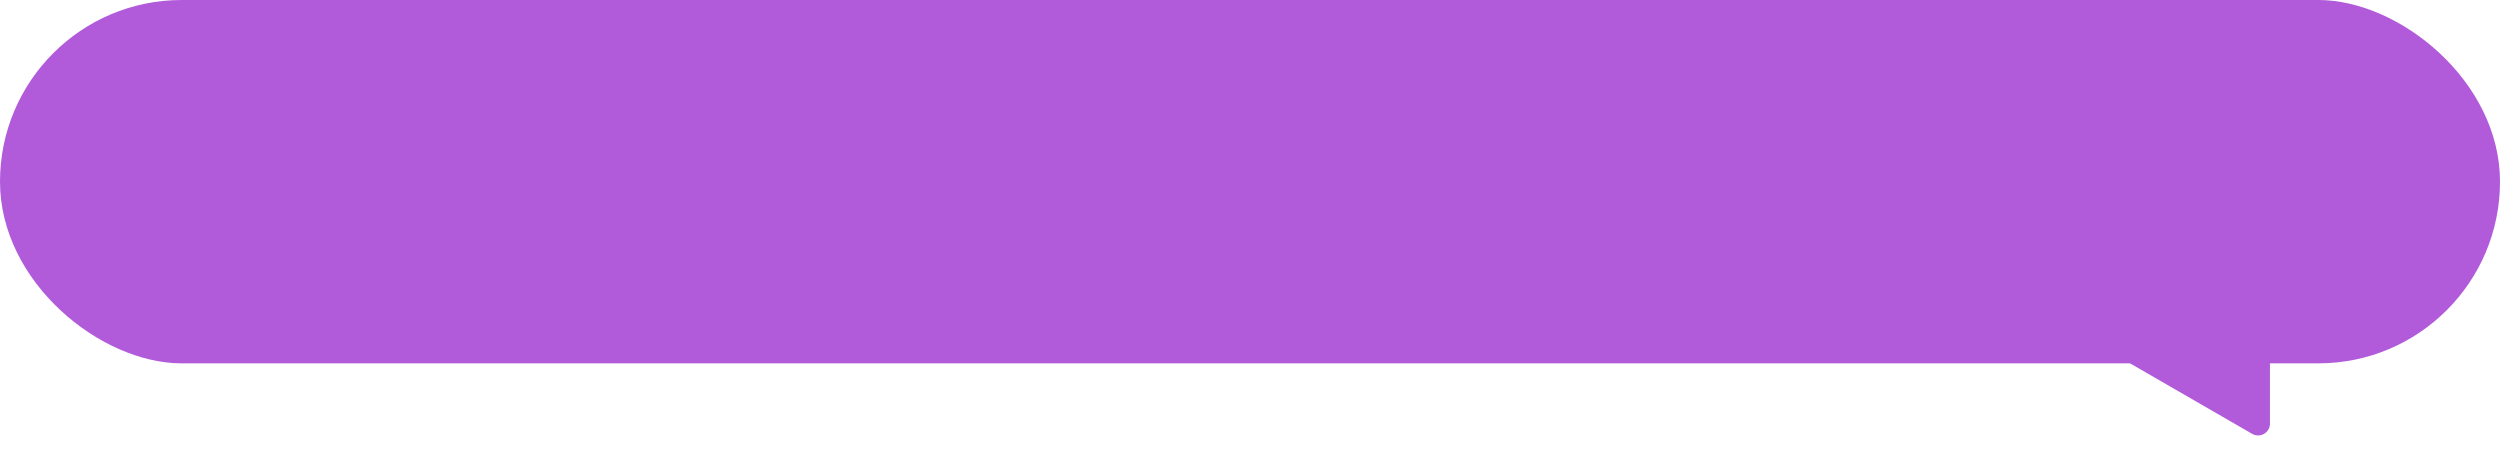 <?xml version="1.0" encoding="UTF-8"?> <svg xmlns="http://www.w3.org/2000/svg" width="633" height="116" viewBox="0 0 633 116" fill="none"> <rect width="92" height="633" rx="46" transform="matrix(4.37114e-08 1 1 -4.37114e-08 0 0)" fill="#B15ADA"></rect> <path d="M539.5 86.902C537.5 88.057 537.5 90.943 539.5 92.098L570.25 109.852C572.25 111.006 574.75 109.563 574.75 107.254L574.75 71.746C574.75 69.437 572.25 67.994 570.25 69.148L539.5 86.902Z" fill="#B15ADA"></path> </svg> 